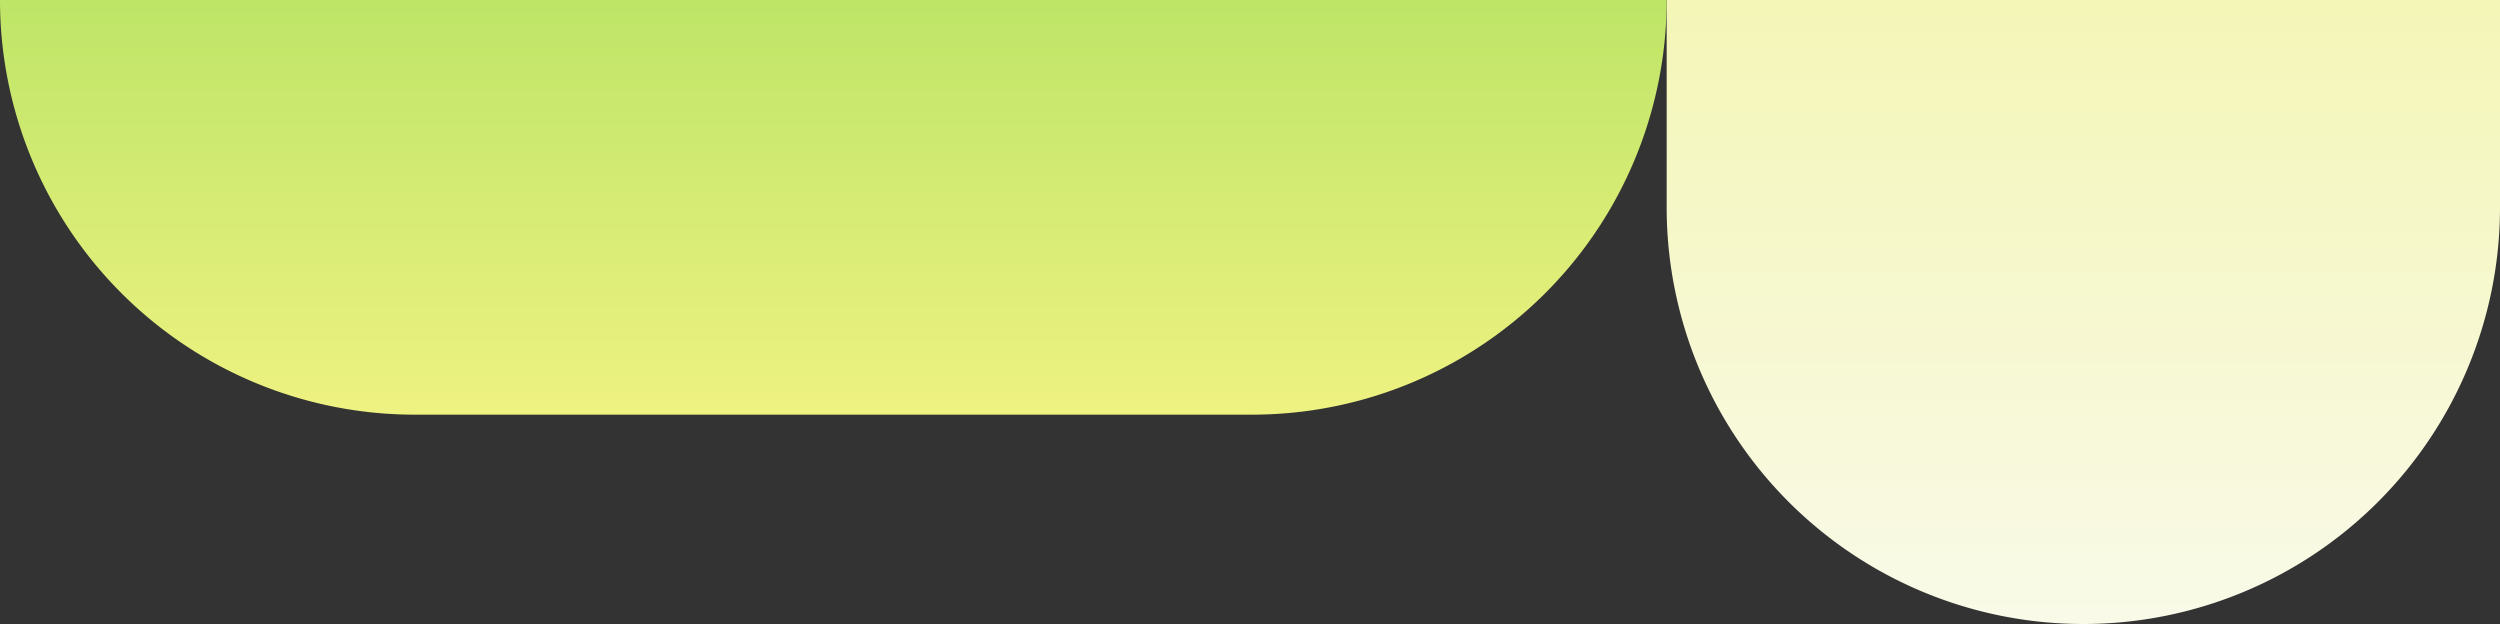 <svg xmlns="http://www.w3.org/2000/svg" xmlns:xlink="http://www.w3.org/1999/xlink" width="621" height="155" viewBox="0 0 621 155">
  <rect x="0" y="0" width="621" height="155" fill="#333333" stroke="none"/>
  <defs>
    <linearGradient id="linear-gradient" x1="0.5" x2="0.5" y2="1" gradientUnits="objectBoundingBox">
      <stop offset="0" stop-color="#f4f6b7"/>
      <stop offset="1" stop-color="#f9fae8"/>
    </linearGradient>
    <linearGradient id="linear-gradient-2" x1="0.5" x2="0.5" y2="1" gradientUnits="objectBoundingBox">
      <stop offset="0" stop-color="#bee567"/>
      <stop offset="1" stop-color="#eef281"/>
    </linearGradient>
  </defs>
  <g id="Groupe_1286" data-name="Groupe 1286" transform="translate(-7)">
    <path id="Rectangle_1139" data-name="Rectangle 1139" d="M0,0H207a0,0,0,0,1,0,0V51.5A103.5,103.5,0,0,1,103.5,155h0A103.5,103.5,0,0,1,0,51.5V0A0,0,0,0,1,0,0Z" transform="translate(421)" fill="url(#linear-gradient)"/>
    <path id="Rectangle_1140" data-name="Rectangle 1140" d="M0,0H414a0,0,0,0,1,0,0V0A103,103,0,0,1,311,103H103A103,103,0,0,1,0,0V0A0,0,0,0,1,0,0Z" transform="translate(7)" fill="url(#linear-gradient-2)"/>
  </g>
</svg>
